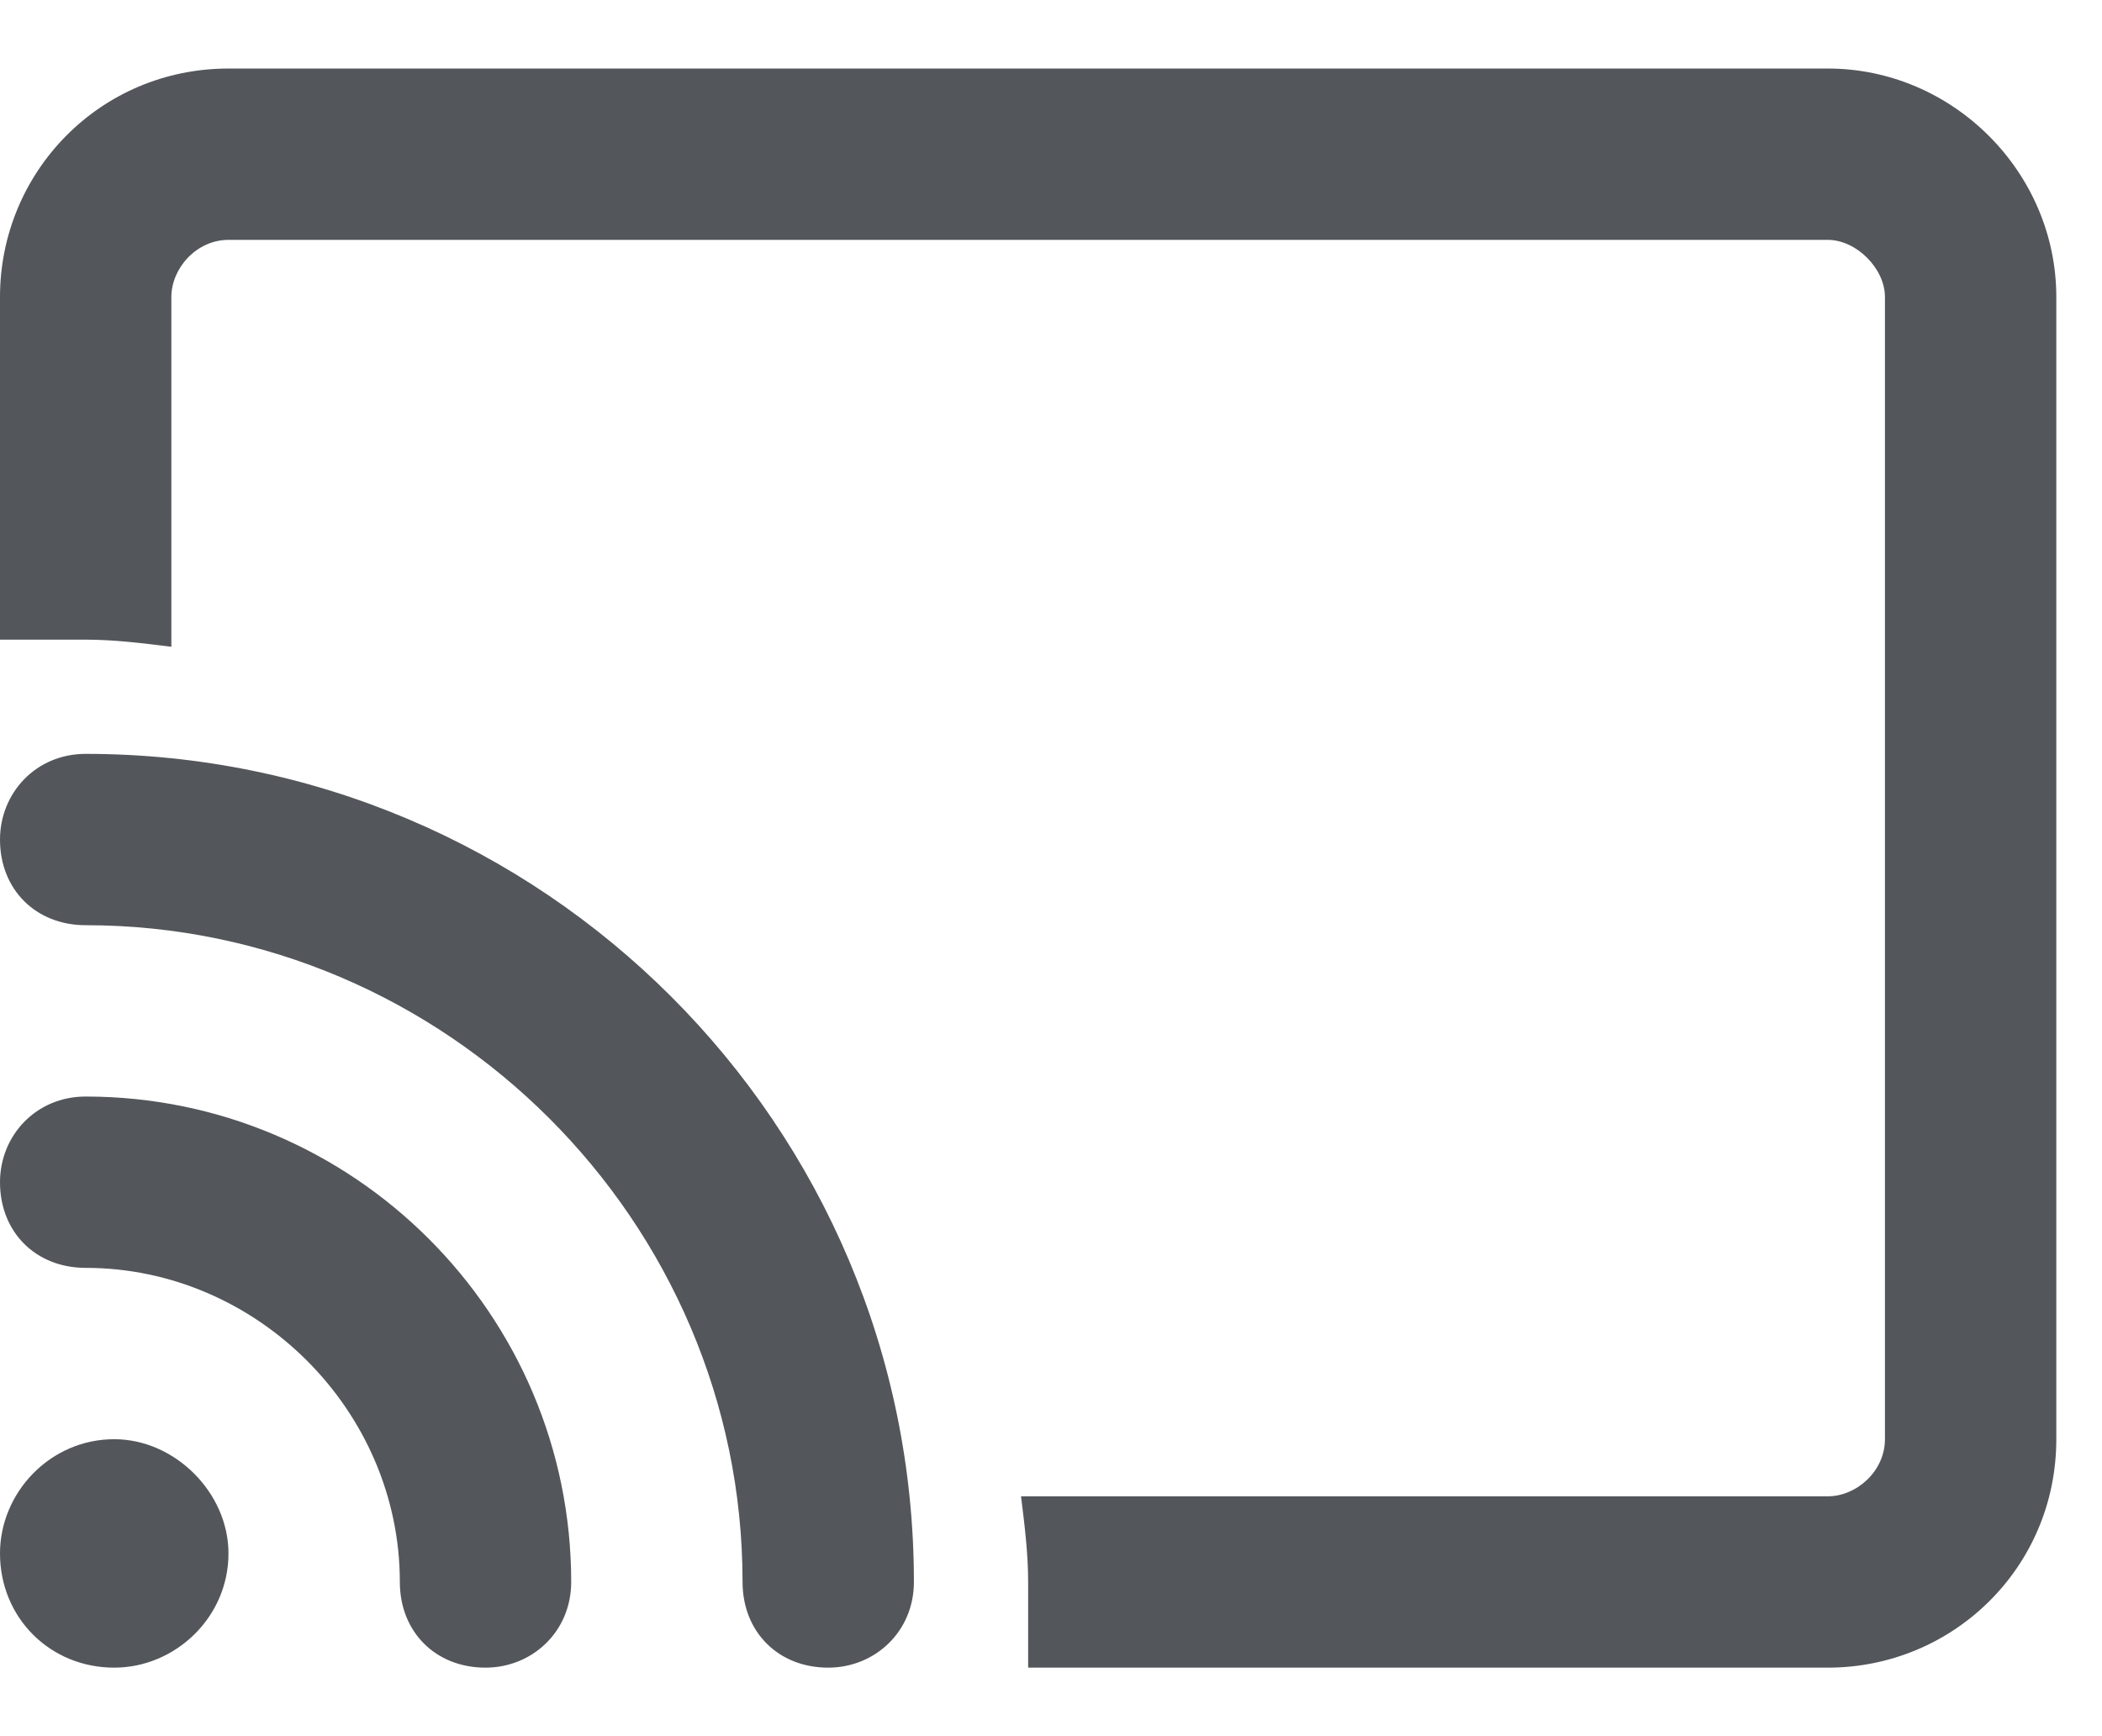 <svg width="23" height="19" viewBox="0 0 23 19" fill="none" xmlns="http://www.w3.org/2000/svg">
<path d="M20 2.625H2.5C2.148 2.625 1.875 2.938 1.875 3.25V7.078C1.562 7.039 1.25 7 0.938 7H0V3.25C0 1.883 1.094 0.75 2.5 0.75H20C21.367 0.75 22.5 1.883 22.5 3.25V15.75C22.5 17.156 21.367 18.25 20 18.25H11.25V17.312C11.25 17 11.211 16.688 11.172 16.375H20C20.312 16.375 20.625 16.102 20.625 15.75V3.25C20.625 2.938 20.312 2.625 20 2.625ZM0.938 8.25C5.938 8.25 10 12.312 10 17.312C10 17.859 9.57 18.25 9.062 18.25C8.516 18.25 8.125 17.859 8.125 17.312C8.125 13.367 4.883 10.125 0.938 10.125C0.391 10.125 0 9.734 0 9.188C0 8.68 0.391 8.25 0.938 8.25ZM1.25 15.75C1.914 15.75 2.5 16.336 2.5 17C2.5 17.703 1.914 18.25 1.25 18.25C0.547 18.25 0 17.703 0 17C0 16.336 0.547 15.75 1.25 15.75ZM0 12.938C0 12.43 0.391 12 0.938 12C3.867 12 6.25 14.383 6.25 17.312C6.25 17.859 5.82 18.25 5.312 18.25C4.766 18.25 4.375 17.859 4.375 17.312C4.375 15.438 2.812 13.875 0.938 13.875C0.391 13.875 0 13.484 0 12.938Z" fill="#53565A"/>
</svg>
